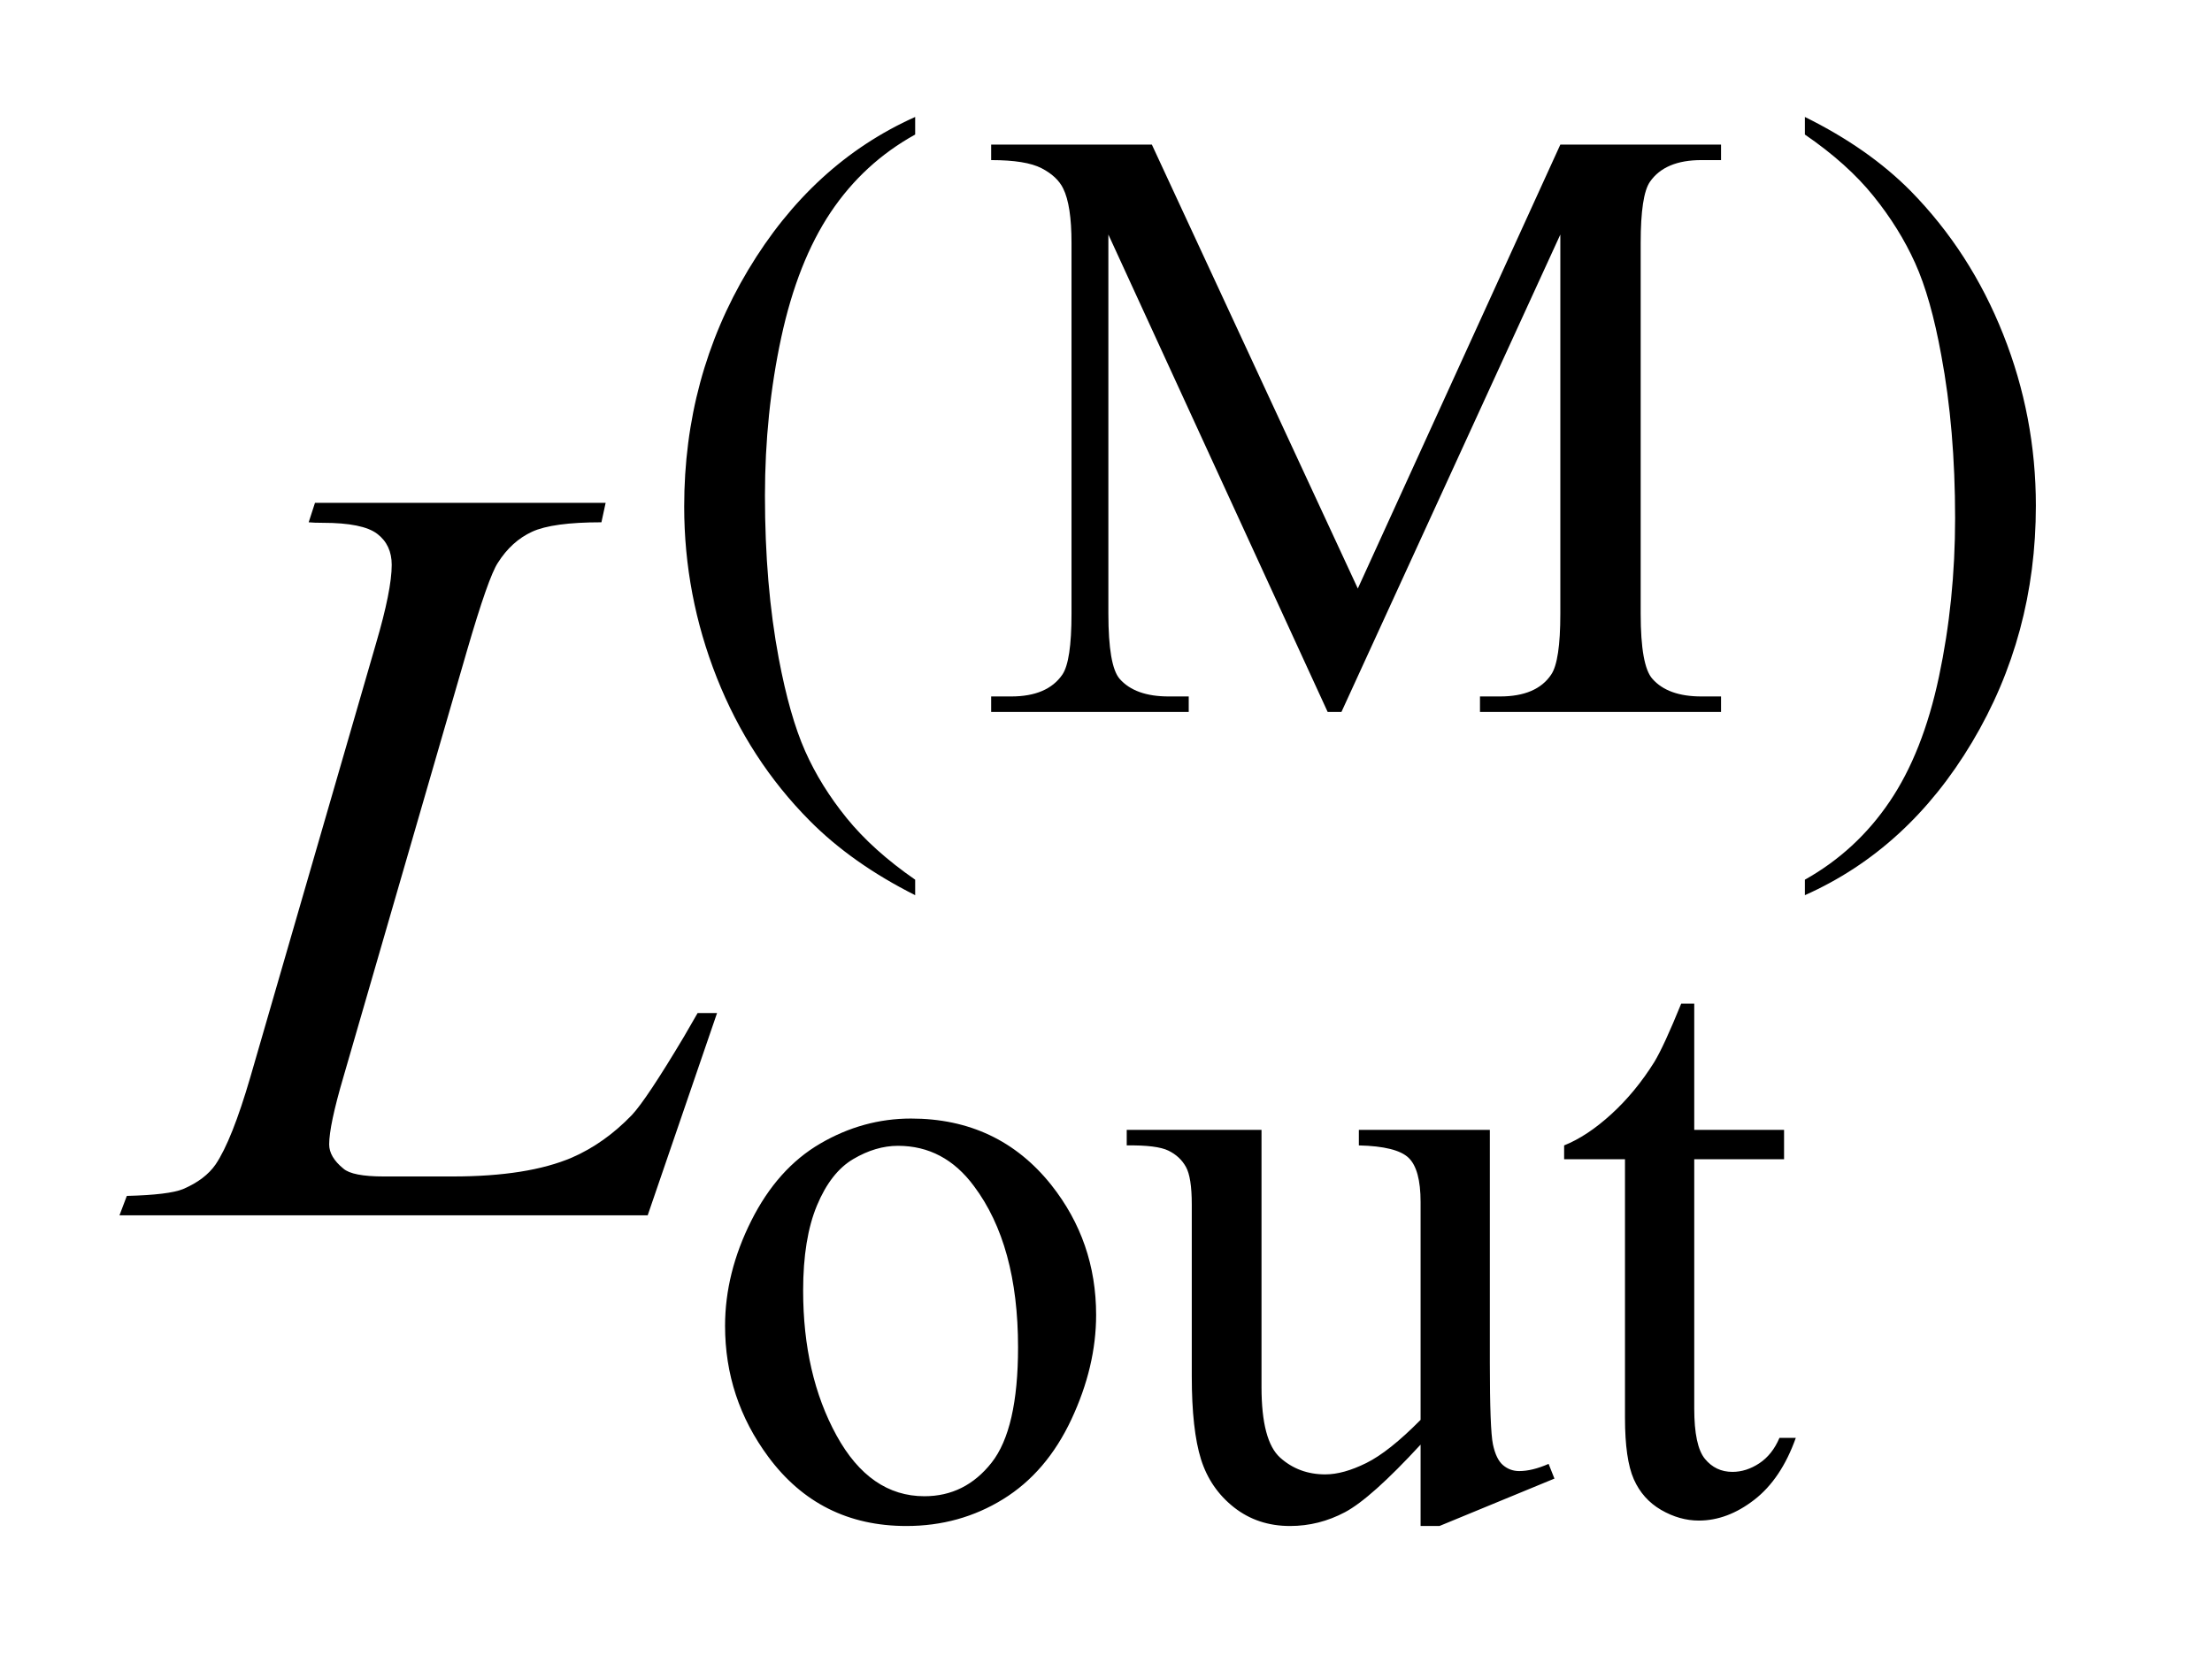 <?xml version="1.0" encoding="UTF-8"?>
<!DOCTYPE svg PUBLIC '-//W3C//DTD SVG 1.0//EN'
          'http://www.w3.org/TR/2001/REC-SVG-20010904/DTD/svg10.dtd'>
<svg stroke-dasharray="none" shape-rendering="auto" xmlns="http://www.w3.org/2000/svg" font-family="'Dialog'" text-rendering="auto" width="29" fill-opacity="1" color-interpolation="auto" color-rendering="auto" preserveAspectRatio="xMidYMid meet" font-size="12px" viewBox="0 0 29 22" fill="black" xmlns:xlink="http://www.w3.org/1999/xlink" stroke="black" image-rendering="auto" stroke-miterlimit="10" stroke-linecap="square" stroke-linejoin="miter" font-style="normal" stroke-width="1" height="22" stroke-dashoffset="0" font-weight="normal" stroke-opacity="1"
><!--Generated by the Batik Graphics2D SVG Generator--><defs id="genericDefs"
  /><g
  ><defs id="defs1"
    ><clipPath clipPathUnits="userSpaceOnUse" id="clipPath1"
      ><path d="M0.832 1.826 L18.883 1.826 L18.883 15.621 L0.832 15.621 L0.832 1.826 Z"
      /></clipPath
      ><clipPath clipPathUnits="userSpaceOnUse" id="clipPath2"
      ><path d="M26.668 58.348 L26.668 499.089 L605.207 499.089 L605.207 58.348 Z"
      /></clipPath
    ></defs
    ><g transform="scale(1.576,1.576) translate(-0.832,-1.826) matrix(0.031,0,0,0.031,0,0)"
    ><path d="M272.422 295.031 L272.422 299.188 Q255.469 290.656 244.125 279.203 Q227.953 262.922 219.188 240.797 Q210.438 218.672 210.438 194.859 Q210.438 160.047 227.609 131.359 Q244.797 102.656 272.422 90.297 L272.422 95.016 Q258.609 102.656 249.734 115.906 Q240.875 129.156 236.484 149.484 Q232.109 169.812 232.109 191.938 Q232.109 215.969 235.812 235.625 Q238.734 251.125 242.891 260.5 Q247.047 269.875 254.062 278.516 Q261.078 287.172 272.422 295.031 ZM383.109 250 L324.266 121.859 L324.266 223.609 Q324.266 237.641 327.297 241.125 Q331.453 245.844 340.438 245.844 L345.828 245.844 L345.828 250 L292.812 250 L292.812 245.844 L298.203 245.844 Q307.875 245.844 311.906 240 Q314.375 236.406 314.375 223.609 L314.375 124.109 Q314.375 114 312.141 109.5 Q310.562 106.25 306.344 104.062 Q302.141 101.875 292.812 101.875 L292.812 97.719 L335.938 97.719 L391.203 216.875 L445.547 97.719 L488.672 97.719 L488.672 101.875 L483.406 101.875 Q473.625 101.875 469.594 107.703 Q467.109 111.297 467.109 124.109 L467.109 223.609 Q467.109 237.641 470.266 241.125 Q474.422 245.844 483.406 245.844 L488.672 245.844 L488.672 250 L423.984 250 L423.984 245.844 L429.375 245.844 Q439.156 245.844 443.078 240 Q445.547 236.406 445.547 223.609 L445.547 121.859 L386.812 250 L383.109 250 ZM511.172 95.016 L511.172 90.297 Q528.234 98.719 539.578 110.188 Q555.641 126.578 564.391 148.656 Q573.156 170.719 573.156 194.641 Q573.156 229.453 556.031 258.141 Q538.906 286.844 511.172 299.188 L511.172 295.031 Q524.984 287.281 533.906 274.078 Q542.844 260.891 547.156 240.516 Q551.484 220.125 551.484 198 Q551.484 174.078 547.781 154.312 Q544.969 138.812 540.75 129.5 Q536.547 120.172 529.578 111.531 Q522.625 102.875 511.172 95.016 Z" stroke="none" clip-path="url(#clipPath2)"
    /></g
    ><g transform="matrix(0.049,0,0,0.049,-1.311,-2.878)"
    ><path d="M270.5 358.094 Q293.859 358.094 308.016 375.844 Q320.031 391 320.031 410.656 Q320.031 424.469 313.406 438.625 Q306.781 452.766 295.156 459.953 Q283.531 467.141 269.266 467.141 Q246.016 467.141 232.312 448.609 Q220.75 433 220.75 413.578 Q220.75 399.422 227.766 385.438 Q234.781 371.453 246.234 364.781 Q257.703 358.094 270.5 358.094 ZM267.016 365.391 Q261.062 365.391 255.047 368.938 Q249.047 372.469 245.344 381.344 Q241.641 390.219 241.641 404.141 Q241.641 426.609 250.562 442.891 Q259.5 459.172 274.094 459.172 Q284.984 459.172 292.062 450.188 Q299.141 441.203 299.141 419.297 Q299.141 391.906 287.344 376.172 Q279.375 365.391 267.016 365.391 ZM425.375 361.125 L425.375 423.453 Q425.375 441.312 426.203 445.297 Q427.047 449.281 428.906 450.859 Q430.766 452.438 433.234 452.438 Q436.719 452.438 441.094 450.516 L442.656 454.453 L411.891 467.141 L406.844 467.141 L406.844 445.359 Q393.594 459.734 386.625 463.438 Q379.656 467.141 371.906 467.141 Q363.266 467.141 356.922 462.156 Q350.578 457.156 348.094 449.297 Q345.625 441.422 345.625 427.047 L345.625 381.125 Q345.625 373.812 344.047 371.016 Q342.484 368.203 339.391 366.688 Q336.312 365.172 328.219 365.281 L328.219 361.125 L364.281 361.125 L364.281 429.969 Q364.281 444.344 369.266 448.844 Q374.266 453.328 381.344 453.328 Q386.172 453.328 392.297 450.297 Q398.422 447.266 406.844 438.734 L406.844 380.438 Q406.844 371.688 403.641 368.609 Q400.438 365.516 390.328 365.281 L390.328 361.125 L425.375 361.125 ZM480.062 327.328 L480.062 361.125 L504.094 361.125 L504.094 368.984 L480.062 368.984 L480.062 435.703 Q480.062 445.688 482.922 449.172 Q485.781 452.656 490.281 452.656 Q493.984 452.656 497.469 450.359 Q500.953 448.047 502.859 443.562 L507.234 443.562 Q503.312 454.562 496.125 460.125 Q488.938 465.688 481.297 465.688 Q476.125 465.688 471.188 462.828 Q466.25 459.953 463.891 454.625 Q461.531 449.281 461.531 438.172 L461.531 368.984 L445.25 368.984 L445.25 365.281 Q451.422 362.812 457.875 356.922 Q464.344 351.016 469.391 342.938 Q471.969 338.672 476.578 327.328 L480.062 327.328 Z" stroke="none" clip-path="url(#clipPath2)"
    /></g
    ><g transform="matrix(0.049,0,0,0.049,-1.311,-2.878)"
    ><path d="M200.047 384 L58.719 384 L60.688 378.797 Q71.938 378.516 75.734 376.969 Q81.641 374.438 84.453 370.359 Q88.812 363.891 93.734 347.016 L127.344 231 Q131.562 216.656 131.562 209.906 Q131.562 204.562 127.688 201.609 Q123.828 198.656 113.141 198.656 Q110.75 198.656 109.344 198.516 L111.031 193.312 L188.797 193.312 L187.672 198.516 Q174.594 198.516 169.109 201.047 Q163.625 203.578 159.969 209.344 Q157.438 213.141 151.672 232.969 L118.625 347.016 Q114.828 359.953 114.828 365.016 Q114.828 368.391 118.625 371.484 Q121.016 373.594 129.453 373.594 L147.875 373.594 Q167.984 373.594 179.797 368.531 Q188.516 364.734 195.828 357.141 Q199.766 352.922 209.75 336.188 L213.406 329.859 L218.609 329.859 L200.047 384 Z" stroke="none" clip-path="url(#clipPath2)"
    /></g
  ></g
></svg
>
